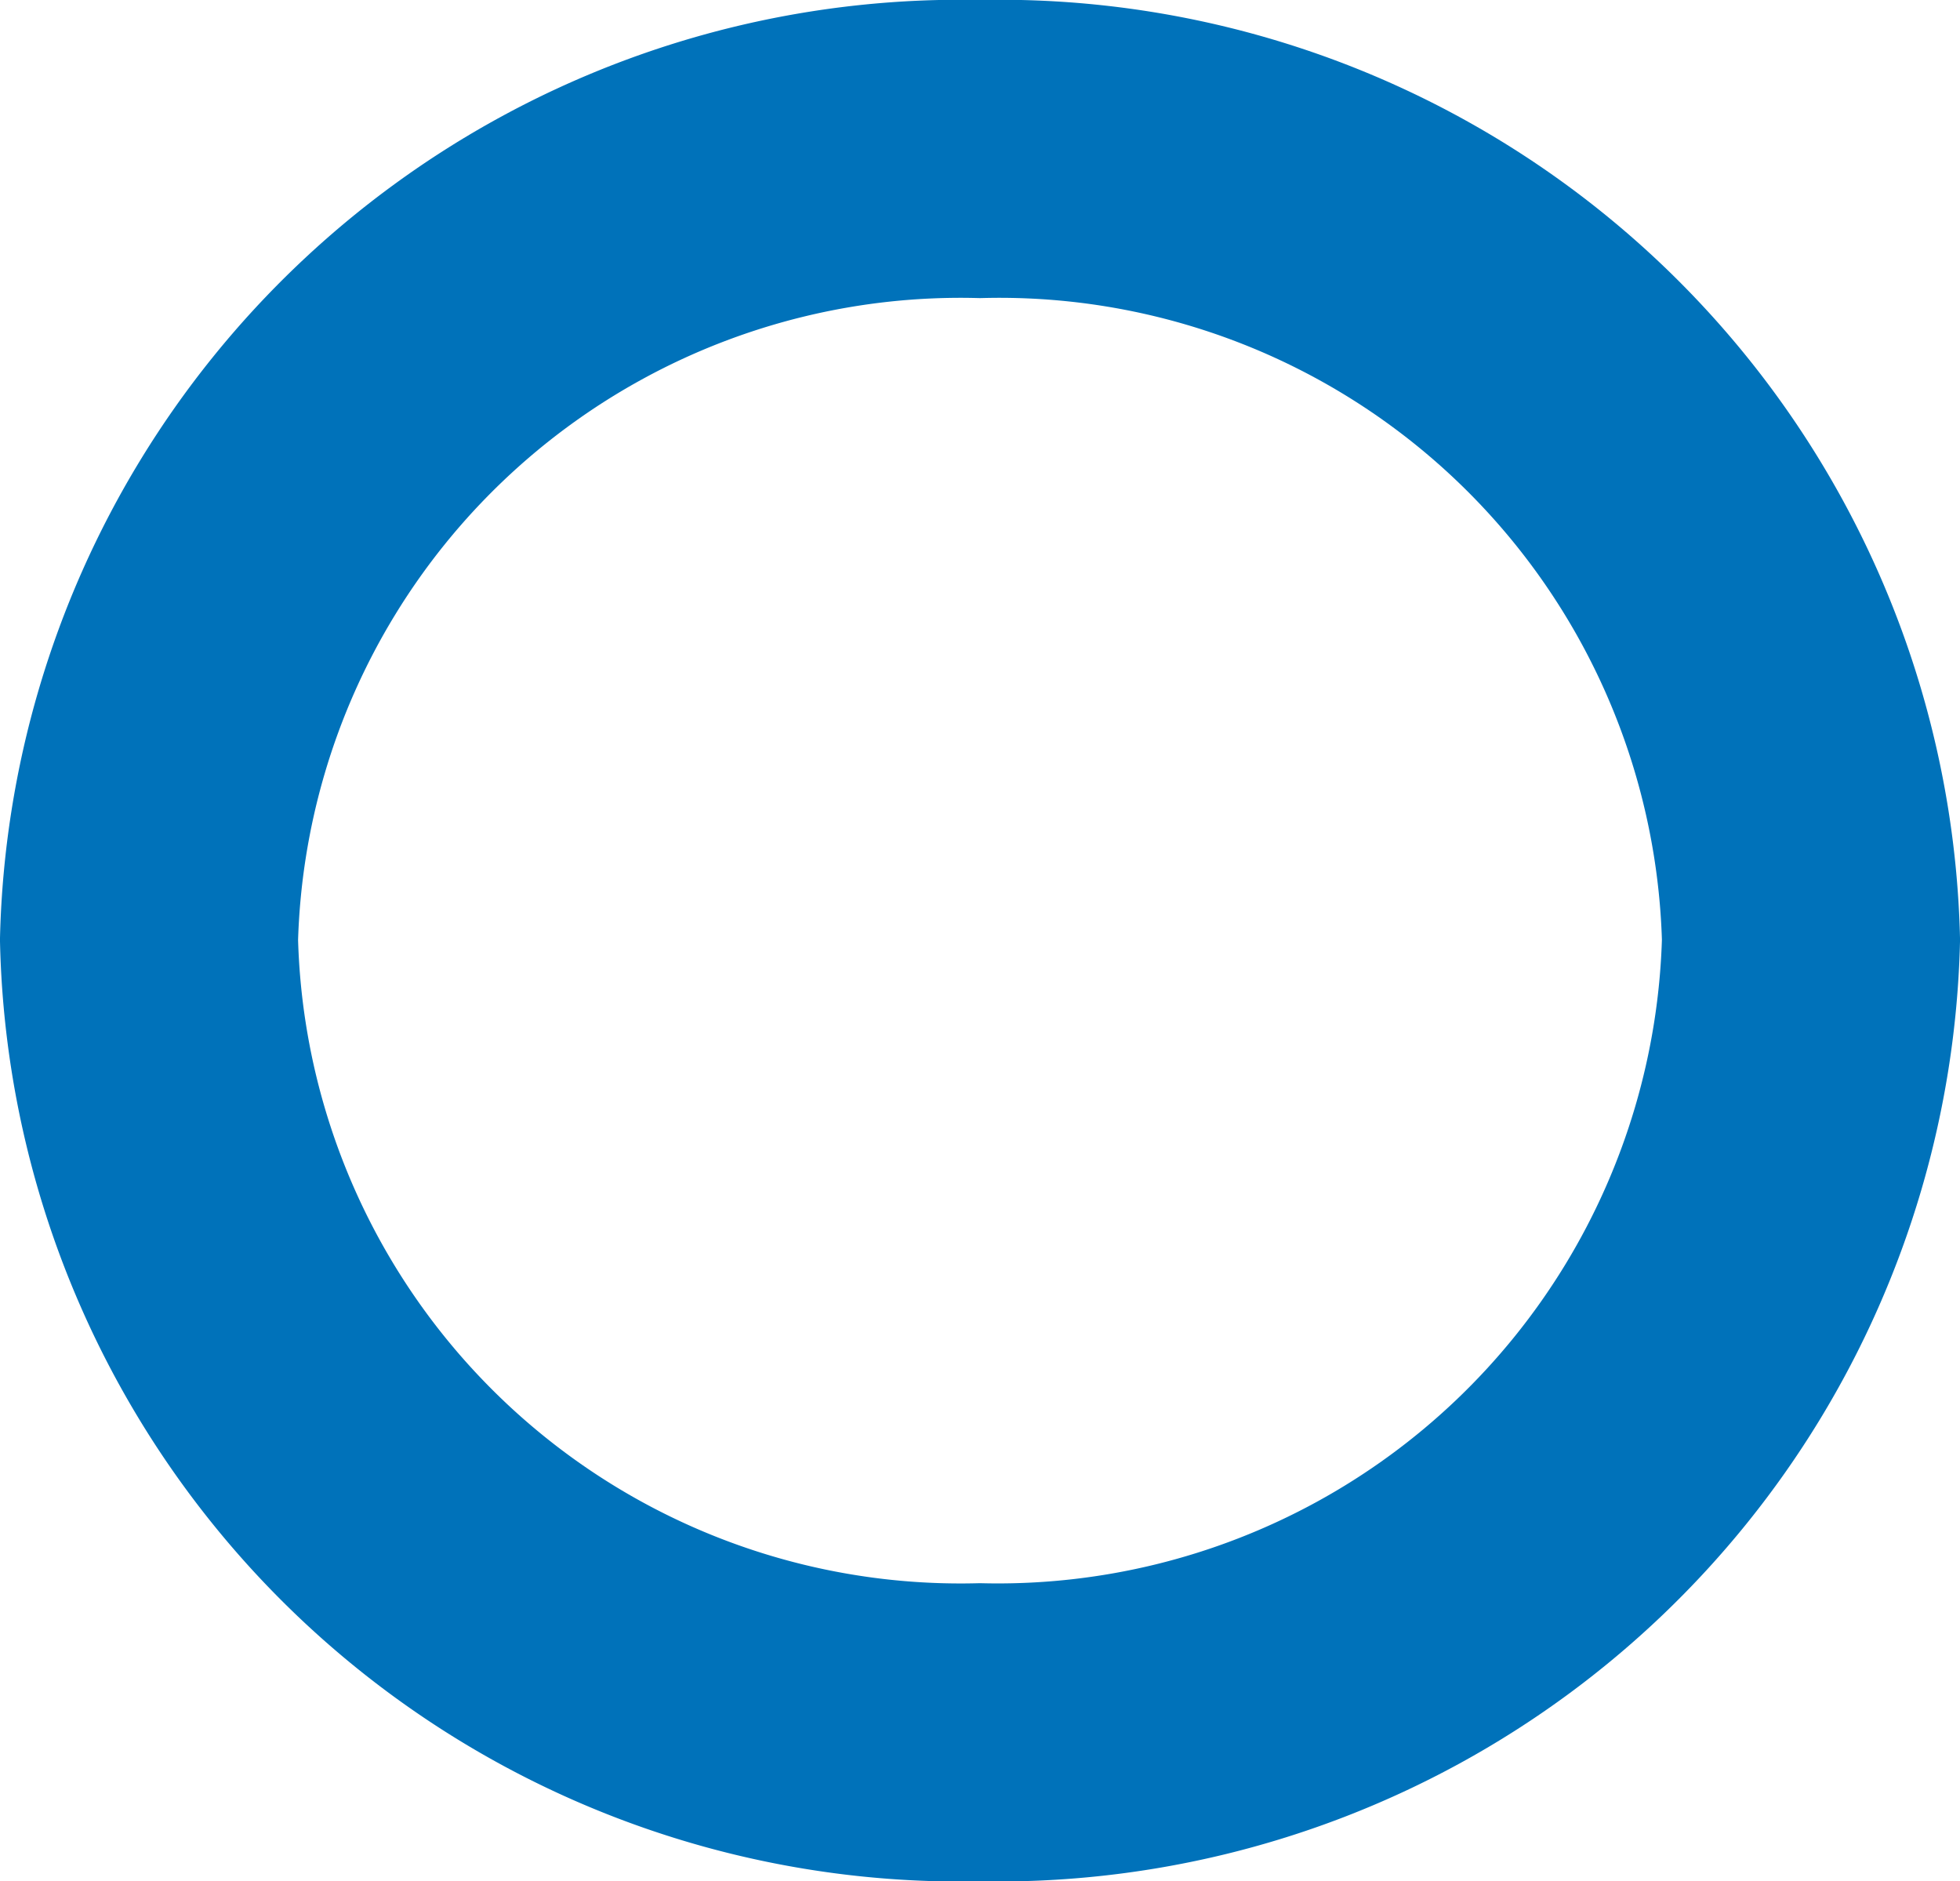 <svg id="Livello_1" data-name="Livello 1" xmlns="http://www.w3.org/2000/svg" viewBox="0 0 11.18 10.73"><title>icon-round</title><path d="M5.59,9.88a4.64,4.64,0,0,0,4.74-4.52A4.63,4.63,0,0,0,5.59.85,4.63,4.63,0,0,0,.85,5.36,4.63,4.63,0,0,0,5.59,9.88Z" style="fill:none;stroke:#0072ba;stroke-width:1.7px"/></svg>